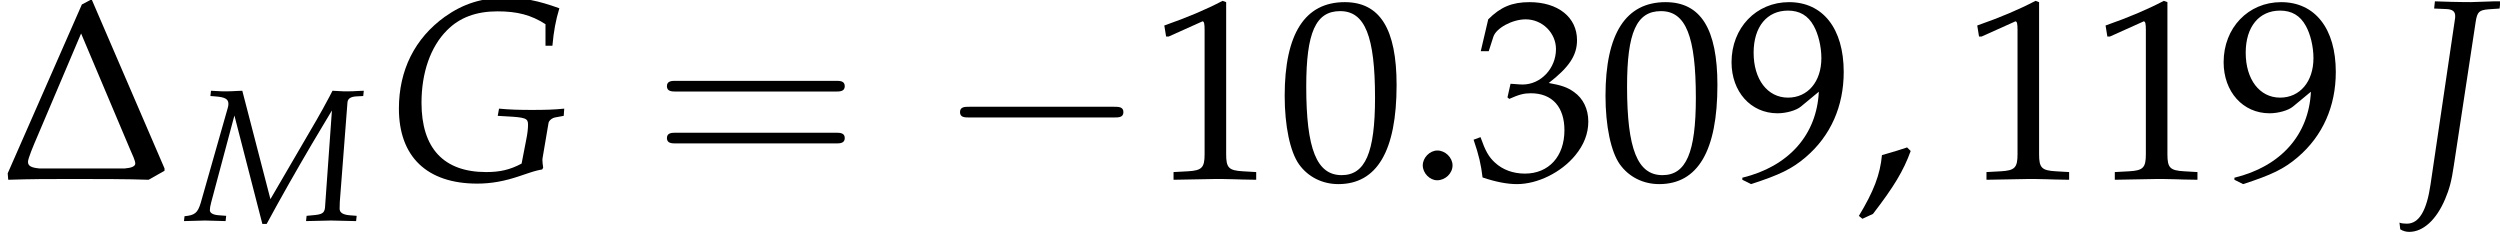 <?xml version='1.0' encoding='UTF-8'?>
<!-- This file was generated by dvisvgm 1.15.1 -->
<svg height='9.891pt' version='1.1' viewBox='70.871 61.163 105.861 9.891' width='105.861pt' xmlns='http://www.w3.org/2000/svg' xmlns:xlink='http://www.w3.org/1999/xlink'>
<defs>
<path d='M3.467 -7.39L0.326 -0.239L0.348 0.033C1.337 0 2.065 0 3.097 0C4.119 0 5.423 0 6.293 0.033L6.967 -0.348V-0.446L3.88 -7.608L3.467 -7.39ZM3.434 -6.162L5.51 -1.25C5.608 -1.022 5.728 -0.783 5.728 -0.652C5.728 -0.533 5.554 -0.467 5.282 -0.446H1.674C1.315 -0.478 1.185 -0.554 1.185 -0.728C1.185 -0.869 1.424 -1.435 1.565 -1.761L3.434 -6.162Z' id='g1-68'/>
<path d='M7.78 -3.703C7.95 -3.703 8.165 -3.703 8.165 -3.93S7.95 -4.156 7.791 -4.156H1.008C0.849 -4.156 0.634 -4.156 0.634 -3.93S0.849 -3.703 1.019 -3.703H7.78ZM7.791 -1.506C7.95 -1.506 8.165 -1.506 8.165 -1.733S7.95 -1.959 7.78 -1.959H1.019C0.849 -1.959 0.634 -1.959 0.634 -1.733S0.849 -1.506 1.008 -1.506H7.791Z' id='g3-61'/>
<path d='M7.463 -2.605C7.656 -2.605 7.859 -2.605 7.859 -2.831S7.656 -3.058 7.463 -3.058H1.336C1.144 -3.058 0.94 -3.058 0.94 -2.831S1.144 -2.605 1.336 -2.605H7.463Z' id='g5-0'/>
<use id='g17-71' transform='scale(1.369)' xlink:href='#g12-71'/>
<use id='g17-74' transform='scale(1.369)' xlink:href='#g12-74'/>
<path d='M2.217 -1.337C1.924 -1.239 1.728 -1.174 1.152 -1.011C1.076 -0.185 0.804 0.522 0.174 1.565L0.326 1.685L0.772 1.478C1.652 0.337 2.065 -0.348 2.369 -1.185L2.217 -1.337Z' id='g2-44'/>
<path d='M1.348 -1.206C1.022 -1.206 0.728 -0.902 0.728 -0.576S1.022 0.054 1.337 0.054C1.685 0.054 1.989 -0.239 1.989 -0.576C1.989 -0.902 1.685 -1.206 1.348 -1.206Z' id='g2-46'/>
<path d='M2.858 -7.488C1.174 -7.488 0.315 -6.151 0.315 -3.521C0.315 -2.25 0.543 -1.152 0.924 -0.619S1.913 0.217 2.587 0.217C4.228 0.217 5.054 -1.196 5.054 -3.978C5.054 -6.358 4.347 -7.488 2.858 -7.488ZM2.663 -7.108C3.717 -7.108 4.141 -6.043 4.141 -3.434C4.141 -1.119 3.728 -0.163 2.728 -0.163C1.674 -0.163 1.228 -1.261 1.228 -3.913C1.228 -6.206 1.63 -7.108 2.663 -7.108Z' id='g2-48'/>
<path d='M0.728 -6.032H0.837L2.239 -6.662C2.25 -6.673 2.261 -6.673 2.271 -6.673C2.337 -6.673 2.358 -6.575 2.358 -6.314V-1.043C2.358 -0.478 2.239 -0.359 1.652 -0.326L1.043 -0.293V0.033C2.717 0 2.717 0 2.837 0C2.978 0 3.217 0 3.587 0.011C3.717 0.022 4.097 0.022 4.543 0.033V-0.293L3.978 -0.326C3.38 -0.359 3.271 -0.478 3.271 -1.043V-7.488L3.119 -7.543C2.413 -7.173 1.641 -6.847 0.652 -6.499L0.728 -6.032Z' id='g2-49'/>
<path d='M0.467 -5.412H0.804L1 -6.021C1.119 -6.391 1.804 -6.76 2.369 -6.76C3.076 -6.76 3.652 -6.184 3.652 -5.499C3.652 -4.684 3.011 -4 2.239 -4C2.152 -4 2.032 -4.01 1.891 -4.021L1.728 -4.032L1.598 -3.456L1.674 -3.391C2.087 -3.576 2.293 -3.63 2.587 -3.63C3.489 -3.63 4.01 -3.054 4.01 -2.065C4.01 -0.956 3.347 -0.228 2.337 -0.228C1.837 -0.228 1.391 -0.391 1.065 -0.696C0.804 -0.935 0.663 -1.185 0.456 -1.772L0.163 -1.663C0.391 -1 0.478 -0.609 0.543 -0.065C1.119 0.13 1.598 0.217 2 0.217C2.869 0.217 3.869 -0.272 4.467 -1C4.836 -1.445 5.021 -1.924 5.021 -2.435C5.021 -2.956 4.804 -3.413 4.413 -3.684C4.141 -3.88 3.891 -3.967 3.347 -4.065C4.217 -4.739 4.543 -5.239 4.543 -5.88C4.543 -6.847 3.739 -7.488 2.532 -7.488C1.793 -7.488 1.304 -7.282 0.783 -6.76L0.467 -5.412Z' id='g2-51'/>
<path d='M1.043 0.217C2.25 -0.174 2.771 -0.424 3.358 -0.924C4.413 -1.826 4.967 -3.076 4.967 -4.532C4.967 -6.369 4.086 -7.488 2.652 -7.488C1.261 -7.488 0.217 -6.401 0.217 -4.945C0.217 -3.695 1.032 -2.782 2.163 -2.782C2.532 -2.782 2.956 -2.902 3.152 -3.065L3.913 -3.695C3.826 -1.869 2.641 -0.533 0.674 -0.054V0.033L1.043 0.217ZM2.608 -7.13C3.097 -7.13 3.456 -6.923 3.695 -6.488C3.891 -6.141 4.021 -5.608 4.021 -5.119C4.021 -4.119 3.445 -3.445 2.608 -3.445C1.739 -3.445 1.152 -4.217 1.152 -5.347C1.152 -6.445 1.717 -7.13 2.608 -7.13Z' id='g2-57'/>
<path d='M4.192 -0.476C3.835 -0.286 3.526 -0.214 3.097 -0.214C1.779 -0.214 1.096 -0.953 1.096 -2.358C1.096 -3.287 1.374 -4.089 1.882 -4.597C2.271 -4.994 2.787 -5.185 3.446 -5.185C4.058 -5.185 4.486 -5.074 4.931 -4.788V-4.121H5.145C5.185 -4.574 5.249 -4.915 5.36 -5.28C4.701 -5.519 4.248 -5.606 3.7 -5.606C2.97 -5.606 2.39 -5.423 1.818 -5.018C0.889 -4.351 0.397 -3.367 0.397 -2.176C0.397 -0.691 1.263 0.143 2.819 0.143C3.248 0.143 3.66 0.071 4.145 -0.095L4.383 -0.175C4.59 -0.246 4.724 -0.278 4.828 -0.294L4.859 -0.349C4.844 -0.461 4.836 -0.524 4.836 -0.58C4.836 -0.603 4.836 -0.635 4.844 -0.667L5.026 -1.739C5.042 -1.81 5.137 -1.89 5.241 -1.906L5.495 -1.953L5.511 -2.176C5.201 -2.144 4.923 -2.136 4.518 -2.136S3.827 -2.144 3.494 -2.176L3.454 -1.953L3.724 -1.937C4.32 -1.906 4.391 -1.874 4.391 -1.683C4.391 -1.564 4.375 -1.405 4.335 -1.215L4.192 -0.476Z' id='g12-71'/>
<path d='M2.819 -5.272L2.843 -5.495H2.652L1.937 -5.471C1.81 -5.471 1.667 -5.471 1.326 -5.479L0.818 -5.495L0.794 -5.272L1.167 -5.256C1.358 -5.249 1.445 -5.185 1.445 -5.042C1.445 -5.002 1.445 -4.979 1.437 -4.939L0.683 0.167C0.564 0.985 0.326 1.382 -0.048 1.382C-0.143 1.382 -0.214 1.374 -0.278 1.35L-0.254 1.556C-0.167 1.612 -0.071 1.636 0.024 1.636C0.453 1.636 0.865 1.263 1.135 0.619C1.263 0.318 1.334 0.064 1.405 -0.429L2.08 -4.867C2.128 -5.169 2.184 -5.225 2.485 -5.249L2.819 -5.272Z' id='g12-74'/>
<path d='M7.44 -5.272L7.464 -5.495L7.242 -5.487C7.019 -5.471 6.9 -5.471 6.797 -5.471H6.606L6.138 -5.495L6.011 -5.249C5.796 -4.844 5.646 -4.574 5.463 -4.256L3.51 -0.905L2.319 -5.495L2.096 -5.487C1.874 -5.471 1.755 -5.471 1.652 -5.471H1.461L0.993 -5.495L0.969 -5.272L1.175 -5.256C1.588 -5.225 1.731 -5.145 1.731 -4.939C1.731 -4.891 1.723 -4.836 1.707 -4.78L0.556 -0.738C0.429 -0.326 0.31 -0.222 -0.127 -0.183L-0.151 0.024L0.159 0.016C0.429 0.008 0.627 0 0.738 0S1.056 0.008 1.334 0.016L1.612 0.024L1.636 -0.199L1.334 -0.222C1.08 -0.238 0.945 -0.318 0.945 -0.437C0.945 -0.516 0.961 -0.619 1 -0.762L1.985 -4.447L3.168 0.143H3.351L3.803 -0.683C4.423 -1.802 5.169 -3.089 5.701 -3.97L6.114 -4.661L5.82 -0.532C5.788 -0.31 5.693 -0.254 5.288 -0.222L5.042 -0.199L5.018 0.024L5.391 0.016C5.725 0.008 5.963 0 6.082 0C6.209 0 6.448 0.008 6.773 0.016L7.138 0.024L7.162 -0.199L6.868 -0.222C6.583 -0.246 6.44 -0.333 6.44 -0.5L6.448 -0.794L6.773 -5.01C6.789 -5.161 6.908 -5.241 7.138 -5.256L7.44 -5.272Z' id='g12-77'/>
<use id='g19-44' xlink:href='#g2-44'/>
<use id='g19-46' xlink:href='#g2-46'/>
<use id='g19-48' xlink:href='#g2-48'/>
<use id='g19-49' xlink:href='#g2-49'/>
<use id='g19-51' xlink:href='#g2-51'/>
<use id='g19-57' xlink:href='#g2-57'/>
</defs>
<g id='page1'>
<use x='70.871' xlink:href='#g1-68' y='68.742'/>
<use x='78.812' xlink:href='#g12-77' y='70.501'/>
<use x='87.219' xlink:href='#g17-71' y='68.742'/>
<use x='98.477' xlink:href='#g3-61' y='68.742'/>
<use x='110.582' xlink:href='#g5-0' y='68.742'/>
<use x='119.521' xlink:href='#g19-49' y='68.742'/>
<use x='124.955' xlink:href='#g19-48' y='68.742'/>
<use x='130.389' xlink:href='#g19-46' y='68.742'/>
<use x='133.106' xlink:href='#g19-51' y='68.742'/>
<use x='138.54' xlink:href='#g19-48' y='68.742'/>
<use x='143.975' xlink:href='#g19-57' y='68.742'/>
<use x='149.409' xlink:href='#g19-44' y='68.742'/>
<use x='153.944' xlink:href='#g19-49' y='68.742'/>
<use x='159.378' xlink:href='#g19-49' y='68.742'/>
<use x='164.812' xlink:href='#g19-57' y='68.742'/>
<use x='172.856' xlink:href='#g17-74' y='68.742'/>
</g>
</svg>
<!--Rendered by QuickLaTeX.com-->